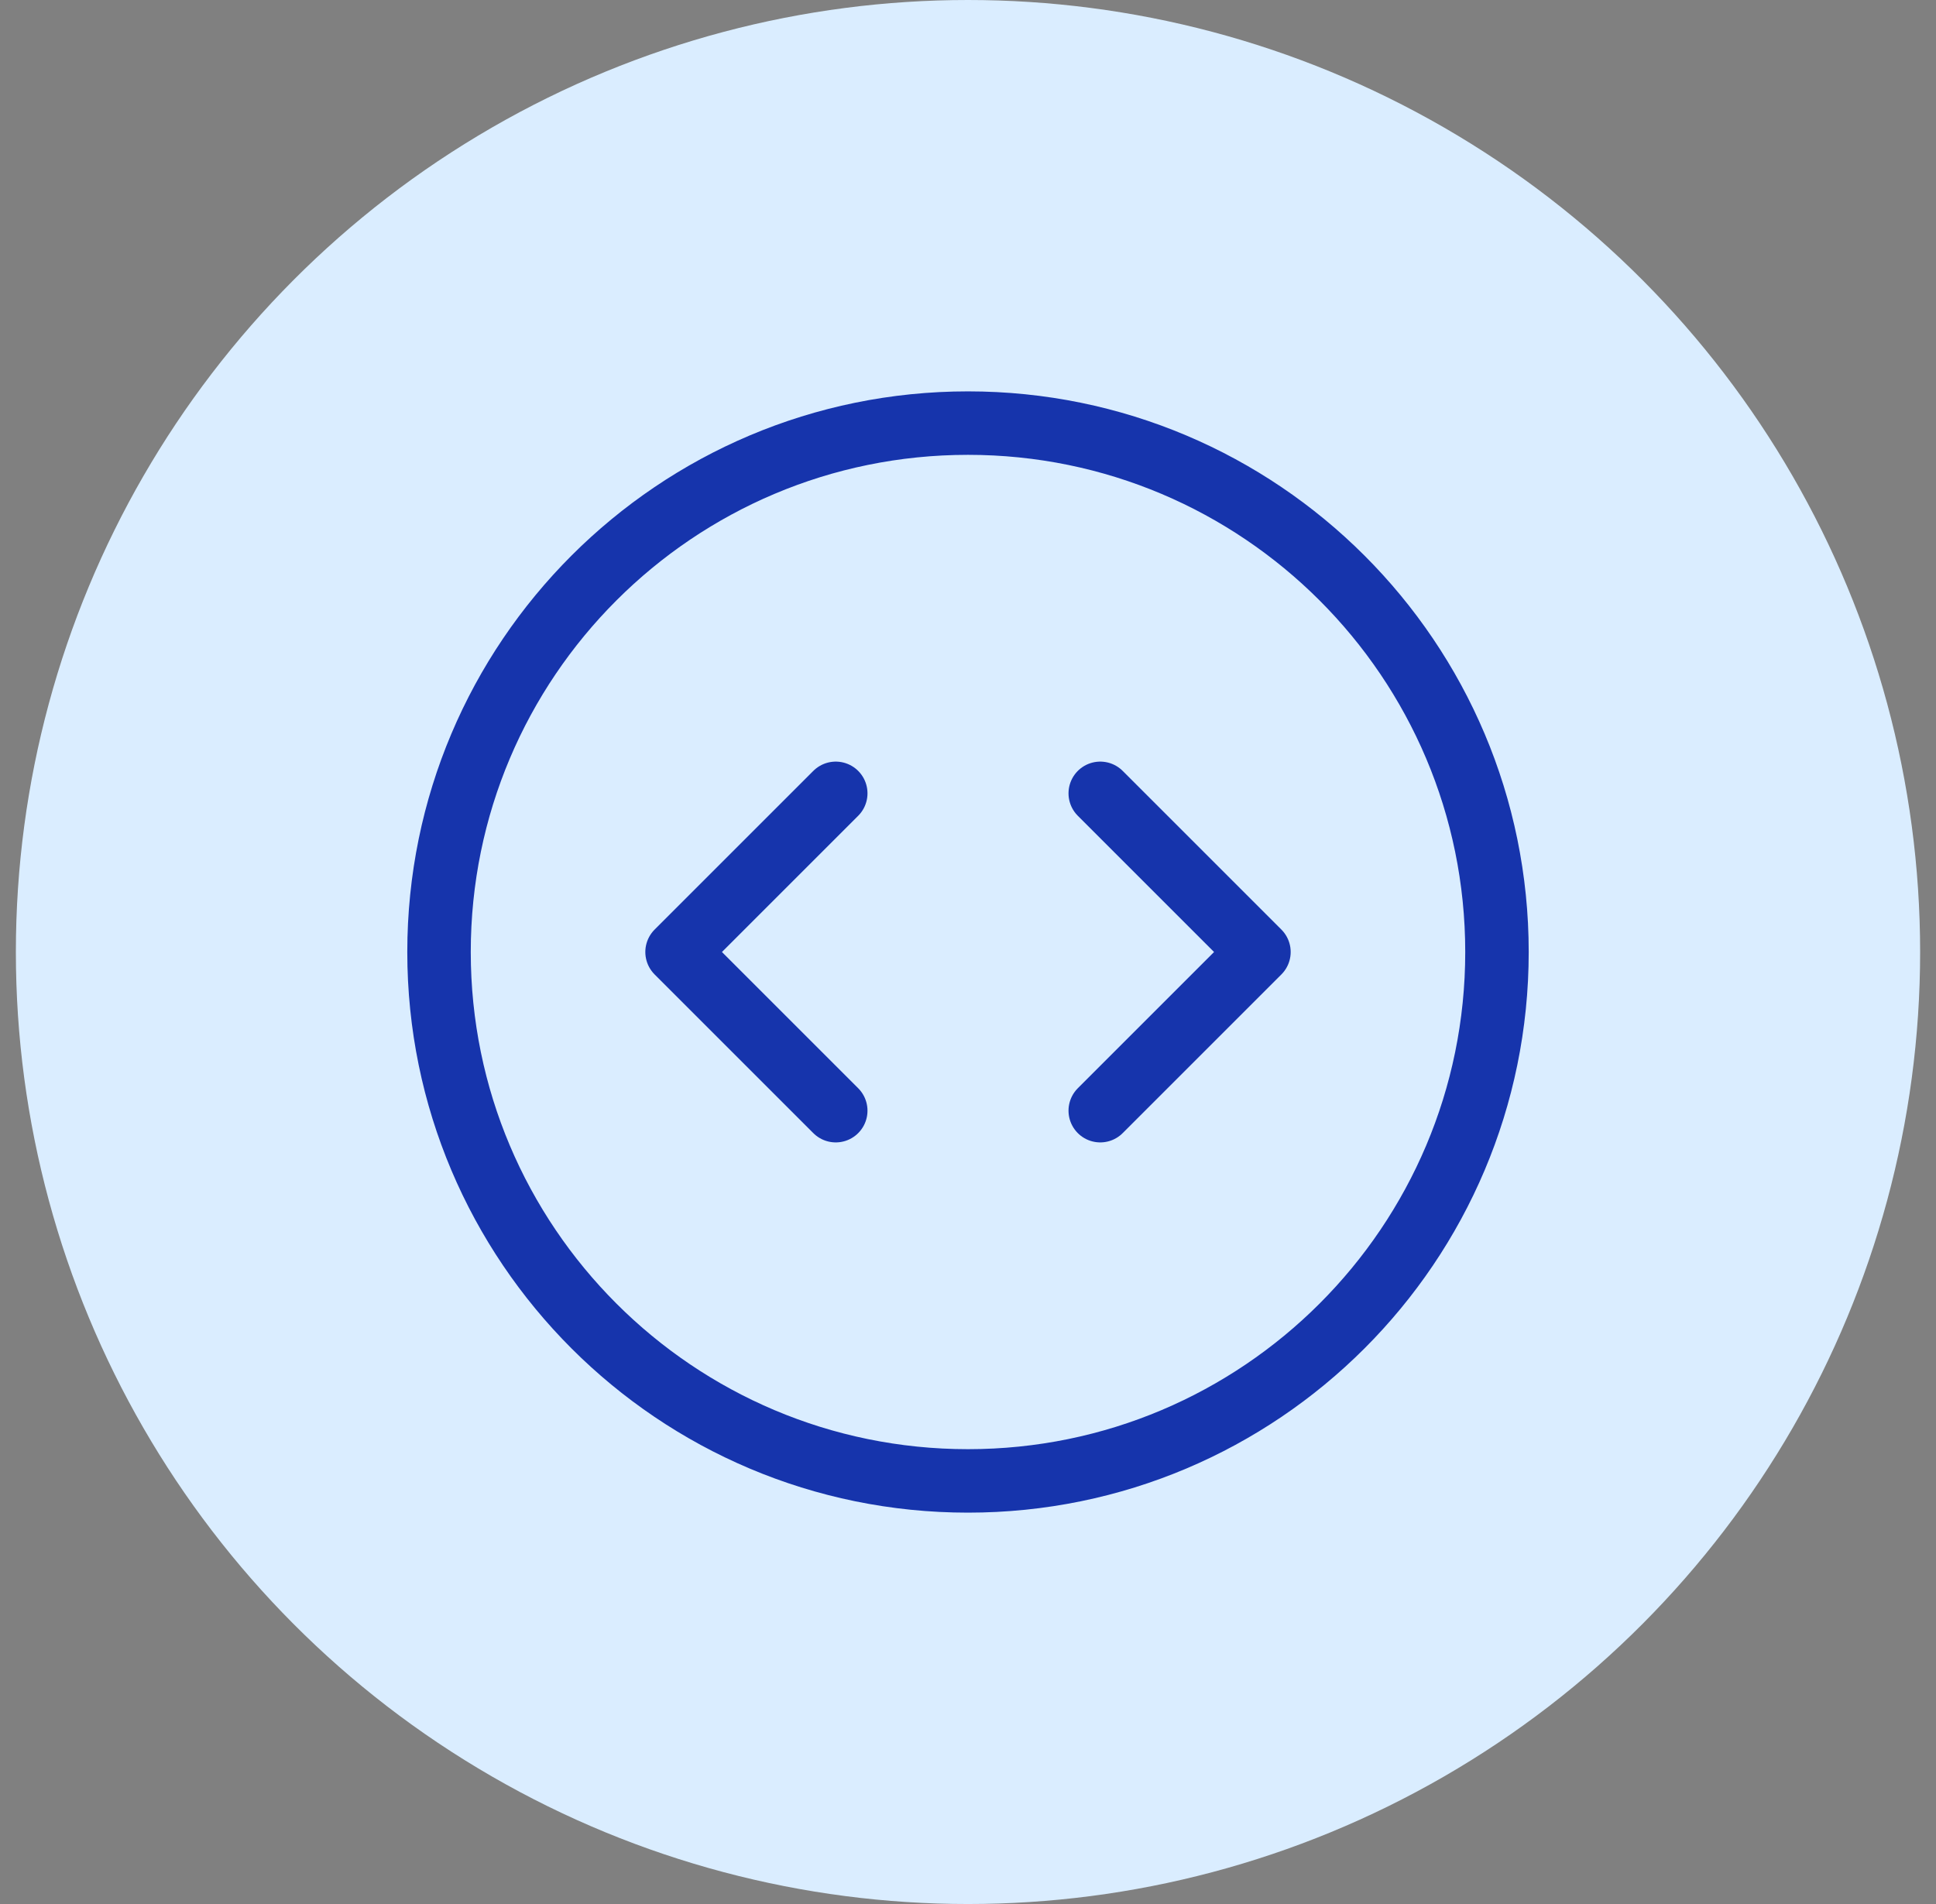 <svg xmlns="http://www.w3.org/2000/svg" width="61" height="60" viewBox="0 0 61 60" fill="none"><rect x="0" y="0" width="61" height="60" fill="#808080" stroke="none"/><circle cx="30.5" cy="30" r="30" fill="#DAEDFF"></circle><path d="M34.667 35L39.667 30L34.667 25M26.333 25L21.333 30L26.333 35M47.167 30C47.167 39.205 39.705 46.667 30.5 46.667C21.295 46.667 13.833 39.205 13.833 30C13.833 20.795 21.295 13.333 30.5 13.333C39.705 13.333 47.167 20.795 47.167 30Z" stroke="#1634AC" stroke-width="2" stroke-linecap="round" stroke-linejoin="round"></path></svg>